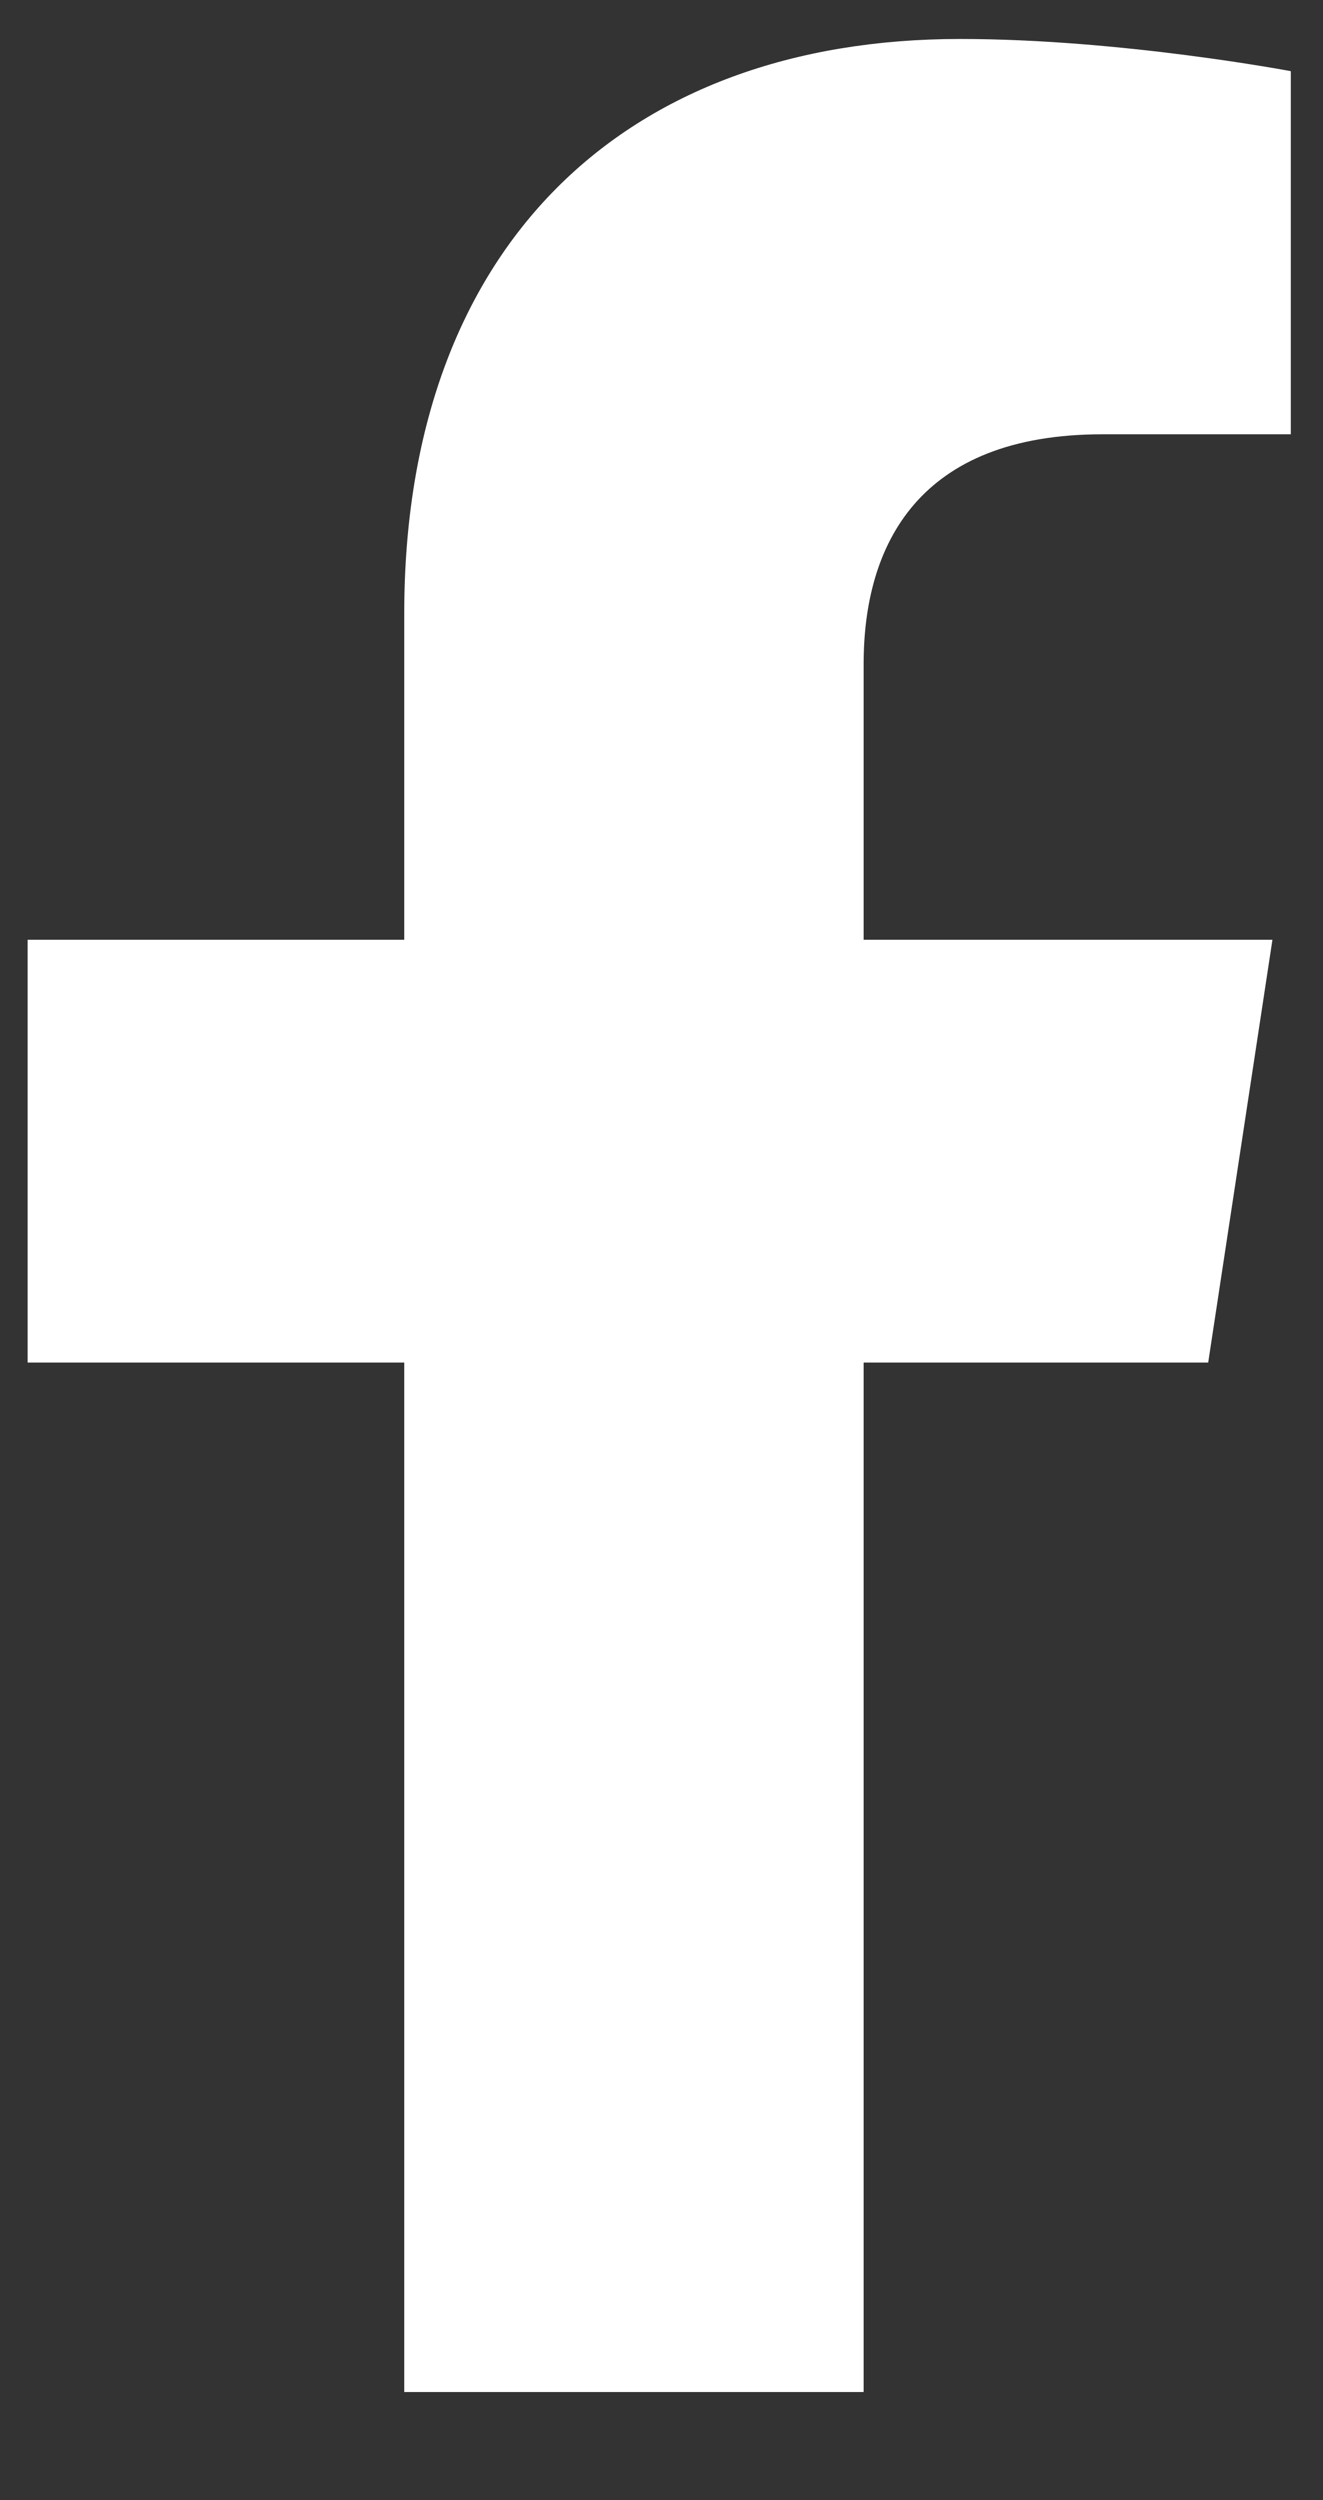 <svg width="9" height="17" viewBox="0 0 9 17" fill="none" xmlns="http://www.w3.org/2000/svg">
<rect x="0" y="0" width="9" height="17" fill="#333333" stroke="none"/>
<path d="M8.219 9.265H5.875V16.265H2.75V9.265H0.188V6.39H2.75V4.171C2.75 1.671 4.25 0.265 6.531 0.265C7.625 0.265 8.781 0.484 8.781 0.484V2.953H7.5C6.25 2.953 5.875 3.703 5.875 4.515V6.39H8.656L8.219 9.265Z" fill="white"/>
</svg>
